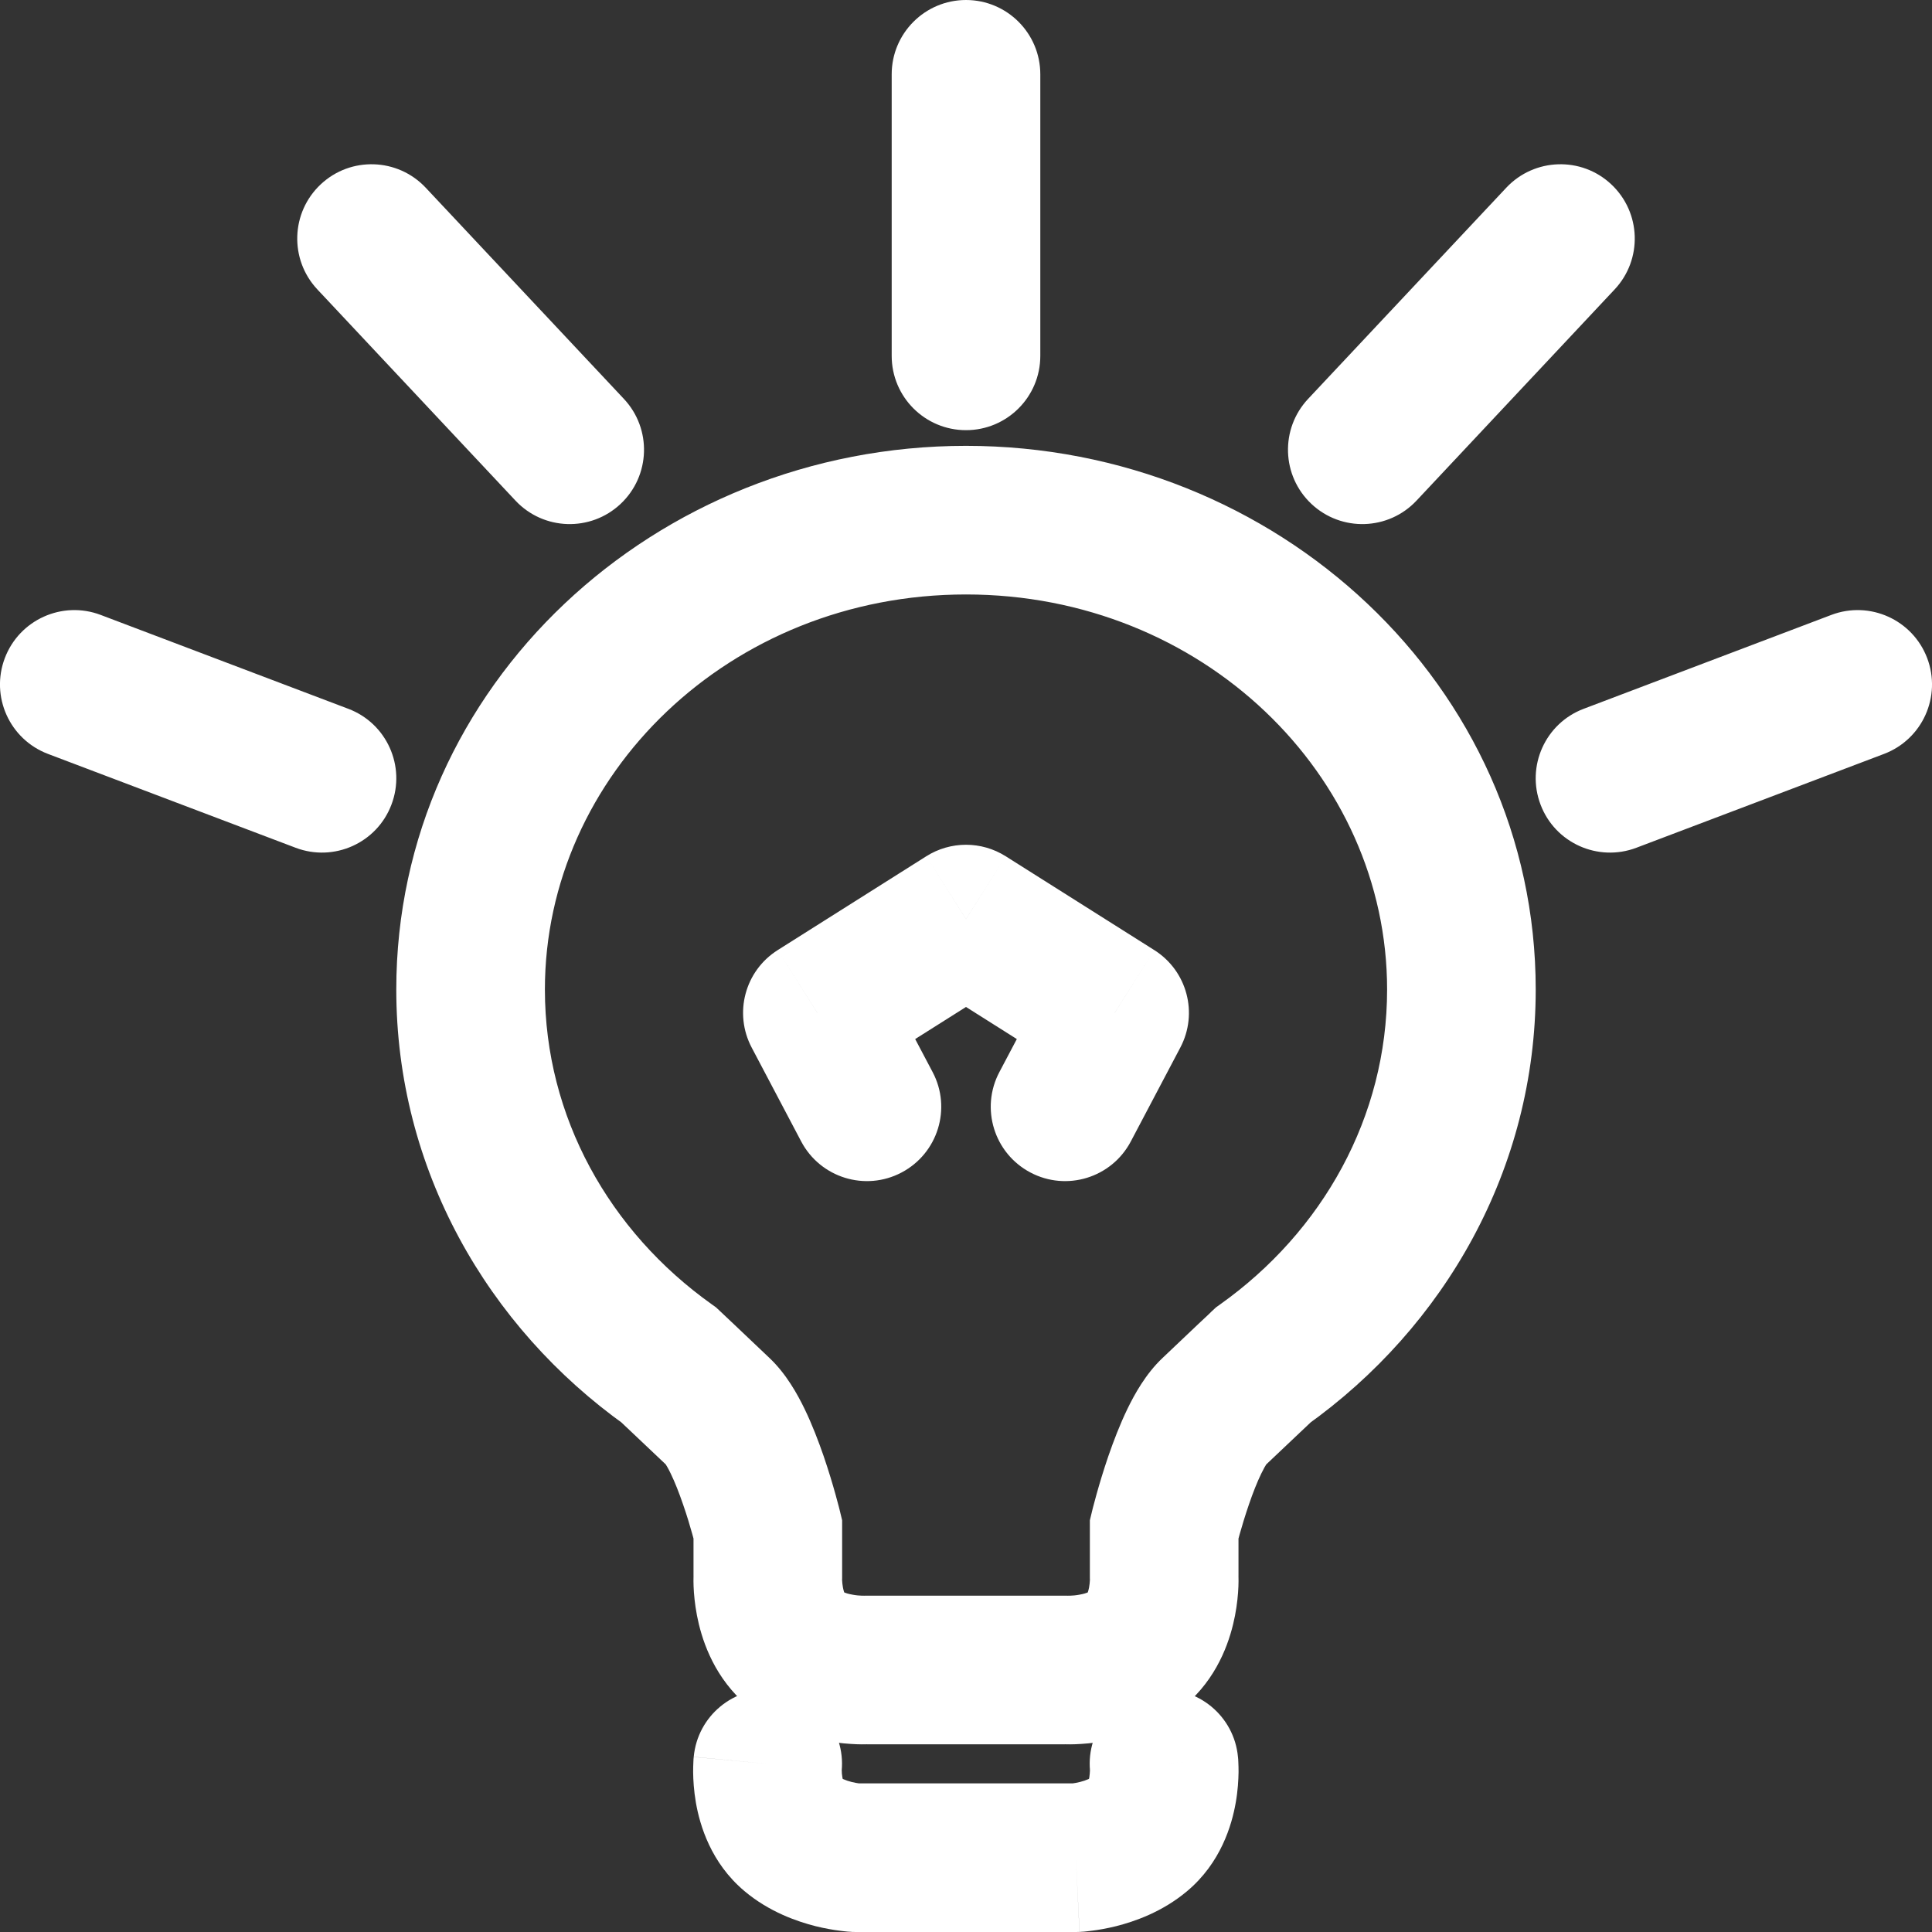 <svg width="26" height="26" viewBox="0 0 26 26" fill="none" xmlns="http://www.w3.org/2000/svg">
<rect x="0" y="0" width="26" height="26" fill="#333333" stroke="none"/>
<path d="M17 18.369L16.42 17.554L16.364 17.594L16.313 17.642L17 18.369ZM16.333 19L15.646 18.274L16.333 19ZM15.667 20.579L14.695 20.343L14.667 20.459V20.579H15.667ZM15.667 21.21H14.667V21.24L14.668 21.269L15.667 21.21ZM14.333 22.474L14.386 21.475L14.359 21.474H14.333V22.474ZM11.667 22.474V21.474H11.641L11.614 21.475L11.667 22.474ZM10.333 21.21L11.332 21.269L11.333 21.24V21.21H10.333ZM10.333 20.579H11.333V20.459L11.305 20.343L10.333 20.579ZM9.667 19L10.354 18.274L9.667 19ZM9 18.369L9.687 17.642L9.636 17.594L9.58 17.554L9 18.369ZM10.782 15.361C11.04 15.85 11.645 16.037 12.133 15.779C12.622 15.521 12.809 14.916 12.551 14.428L10.782 15.361ZM11 13.632L10.466 12.786C10.024 13.065 9.872 13.636 10.116 14.098L11 13.632ZM13 12.368L13.534 11.523C13.208 11.317 12.792 11.317 12.466 11.523L13 12.368ZM15 13.632L15.884 14.098C16.128 13.636 15.976 13.065 15.534 12.786L15 13.632ZM13.449 14.428C13.191 14.916 13.378 15.521 13.867 15.779C14.355 16.037 14.96 15.85 15.218 15.361L13.449 14.428ZM11.327 23.831C11.379 23.281 10.975 22.793 10.425 22.741C9.875 22.689 9.387 23.093 9.336 23.643L11.327 23.831ZM10.662 24.684L10.018 25.449L10.662 24.684ZM11.516 25L11.468 25.999C11.484 26 11.5 26 11.516 26V25ZM14.479 25V26C14.495 26 14.511 26 14.527 25.999L14.479 25ZM15.333 24.684L14.689 23.919L15.333 24.684ZM16.66 23.644C16.609 23.094 16.121 22.69 15.572 22.741C15.022 22.793 14.617 23.28 14.669 23.83L16.66 23.644ZM3.979 11.409C4.495 11.604 5.073 11.345 5.268 10.828C5.464 10.312 5.204 9.734 4.688 9.539L3.979 11.409ZM1.354 8.275C0.838 8.08 0.261 8.34 0.065 8.856C-0.131 9.373 0.129 9.95 0.646 10.146L1.354 8.275ZM21.312 9.539C20.796 9.734 20.536 10.312 20.732 10.828C20.927 11.345 21.505 11.604 22.021 11.409L21.312 9.539ZM25.354 10.146C25.871 9.95 26.131 9.373 25.935 8.856C25.739 8.34 25.162 8.08 24.646 8.275L25.354 10.146ZM6.937 6.737C7.315 7.14 7.948 7.16 8.351 6.782C8.754 6.404 8.774 5.771 8.396 5.368L6.937 6.737ZM5.729 2.526C5.351 2.124 4.719 2.103 4.316 2.481C3.913 2.859 3.893 3.492 4.271 3.895L5.729 2.526ZM17.604 5.368C17.226 5.771 17.246 6.404 17.649 6.782C18.052 7.16 18.685 7.14 19.063 6.737L17.604 5.368ZM21.729 3.895C22.107 3.492 22.087 2.859 21.684 2.481C21.282 2.103 20.649 2.124 20.271 2.526L21.729 3.895ZM12 4.789C12 5.342 12.448 5.789 13 5.789C13.552 5.789 14 5.342 14 4.789H12ZM14 1C14 0.448 13.552 0 13 0C12.448 0 12 0.448 12 1H14ZM7.333 13.316C7.333 10.43 9.819 8 13 8V6C8.817 6 5.333 9.225 5.333 13.316H7.333ZM13 8C16.181 8 18.667 10.43 18.667 13.316H20.667C20.667 9.225 17.183 6 13 6V8ZM18.667 13.316C18.667 15.031 17.799 16.573 16.42 17.554L17.58 19.184C19.44 17.86 20.667 15.733 20.667 13.316H18.667ZM17 18.369C16.313 17.642 16.313 17.642 16.313 17.642C16.313 17.642 16.313 17.642 16.313 17.642C16.313 17.642 16.313 17.642 16.313 17.642C16.313 17.642 16.313 17.642 16.313 17.642C16.313 17.643 16.312 17.643 16.312 17.643C16.311 17.644 16.311 17.644 16.309 17.645C16.307 17.648 16.304 17.651 16.299 17.655C16.291 17.663 16.277 17.676 16.261 17.692C16.227 17.724 16.178 17.77 16.117 17.827C15.997 17.942 15.83 18.099 15.646 18.274L17.021 19.726C17.205 19.552 17.372 19.394 17.492 19.28C17.552 19.223 17.601 19.177 17.635 19.145C17.652 19.129 17.665 19.117 17.674 19.108C17.678 19.104 17.681 19.101 17.684 19.099C17.685 19.098 17.686 19.097 17.686 19.096C17.686 19.096 17.687 19.096 17.687 19.096C17.687 19.096 17.687 19.096 17.687 19.096C17.687 19.096 17.687 19.096 17.687 19.096C17.687 19.096 17.687 19.096 17.687 19.096C17.687 19.096 17.687 19.096 17 18.369ZM15.646 18.274C15.418 18.489 15.267 18.766 15.174 18.957C15.07 19.171 14.984 19.399 14.916 19.595C14.848 19.794 14.793 19.979 14.756 20.112C14.737 20.179 14.722 20.235 14.712 20.275C14.707 20.295 14.703 20.311 14.7 20.322C14.699 20.328 14.697 20.333 14.697 20.336C14.696 20.338 14.696 20.339 14.695 20.34C14.695 20.341 14.695 20.341 14.695 20.342C14.695 20.342 14.695 20.342 14.695 20.343C14.695 20.343 14.695 20.343 14.695 20.343C14.695 20.343 14.695 20.343 15.667 20.579C16.638 20.815 16.638 20.815 16.638 20.815C16.638 20.815 16.638 20.815 16.638 20.815C16.638 20.815 16.638 20.815 16.638 20.816C16.638 20.816 16.638 20.816 16.638 20.816C16.638 20.816 16.638 20.815 16.639 20.815C16.639 20.814 16.639 20.811 16.64 20.808C16.642 20.801 16.645 20.791 16.648 20.776C16.656 20.747 16.667 20.704 16.682 20.65C16.712 20.542 16.756 20.397 16.808 20.245C16.861 20.09 16.918 19.945 16.974 19.83C17.04 19.693 17.064 19.685 17.021 19.726L15.646 18.274ZM14.667 20.579V21.21H16.667V20.579H14.667ZM15.667 21.21C14.668 21.269 14.668 21.268 14.668 21.268C14.668 21.268 14.668 21.268 14.668 21.267C14.668 21.267 14.668 21.267 14.668 21.266C14.668 21.265 14.668 21.265 14.668 21.264C14.668 21.263 14.668 21.261 14.668 21.26C14.668 21.258 14.668 21.256 14.668 21.254C14.668 21.251 14.668 21.25 14.668 21.251C14.668 21.252 14.668 21.258 14.667 21.269C14.666 21.293 14.663 21.327 14.656 21.364C14.638 21.458 14.615 21.461 14.646 21.432L16.021 22.884C16.42 22.506 16.563 22.036 16.62 21.743C16.65 21.587 16.662 21.45 16.666 21.35C16.668 21.299 16.668 21.256 16.667 21.223C16.667 21.207 16.667 21.192 16.666 21.18C16.666 21.174 16.666 21.169 16.666 21.164C16.666 21.162 16.665 21.16 16.665 21.158C16.665 21.157 16.665 21.156 16.665 21.155C16.665 21.155 16.665 21.154 16.665 21.154C16.665 21.154 16.665 21.153 16.665 21.153C16.665 21.153 16.665 21.152 15.667 21.21ZM14.646 21.432C14.669 21.41 14.646 21.44 14.524 21.461C14.477 21.47 14.432 21.473 14.402 21.474C14.387 21.475 14.377 21.474 14.373 21.474C14.372 21.474 14.372 21.474 14.374 21.474C14.375 21.475 14.376 21.475 14.378 21.475C14.379 21.475 14.38 21.475 14.381 21.475C14.382 21.475 14.383 21.475 14.383 21.475C14.384 21.475 14.384 21.475 14.384 21.475C14.385 21.475 14.385 21.475 14.385 21.475C14.385 21.475 14.386 21.475 14.333 22.474C14.281 23.472 14.281 23.472 14.282 23.472C14.282 23.472 14.282 23.472 14.282 23.472C14.283 23.472 14.283 23.472 14.284 23.472C14.284 23.473 14.285 23.473 14.286 23.473C14.288 23.473 14.29 23.473 14.292 23.473C14.297 23.473 14.302 23.473 14.307 23.473C14.319 23.474 14.333 23.474 14.349 23.474C14.381 23.475 14.424 23.475 14.474 23.473C14.573 23.469 14.71 23.459 14.866 23.432C15.153 23.382 15.63 23.255 16.021 22.884L14.646 21.432ZM14.333 21.474H11.667V23.474H14.333V21.474ZM11.667 22.474C11.614 21.475 11.615 21.475 11.615 21.475C11.615 21.475 11.615 21.475 11.616 21.475C11.616 21.475 11.616 21.475 11.617 21.475C11.617 21.475 11.618 21.475 11.619 21.475C11.62 21.475 11.621 21.475 11.622 21.475C11.624 21.475 11.625 21.475 11.626 21.474C11.628 21.474 11.628 21.474 11.627 21.474C11.623 21.474 11.613 21.475 11.598 21.474C11.568 21.473 11.523 21.47 11.476 21.461C11.354 21.44 11.331 21.41 11.354 21.432L9.979 22.884C10.37 23.255 10.847 23.382 11.134 23.432C11.29 23.459 11.427 23.469 11.526 23.473C11.576 23.475 11.619 23.475 11.651 23.474C11.667 23.474 11.681 23.474 11.693 23.473C11.698 23.473 11.703 23.473 11.708 23.473C11.71 23.473 11.712 23.473 11.714 23.473C11.715 23.473 11.716 23.473 11.716 23.472C11.717 23.472 11.717 23.472 11.718 23.472C11.718 23.472 11.718 23.472 11.718 23.472C11.719 23.472 11.719 23.472 11.667 22.474ZM11.354 21.432C11.385 21.461 11.362 21.458 11.344 21.364C11.337 21.327 11.334 21.293 11.333 21.269C11.332 21.258 11.332 21.252 11.332 21.251C11.332 21.25 11.332 21.251 11.332 21.254C11.332 21.256 11.332 21.258 11.332 21.26C11.332 21.261 11.332 21.263 11.332 21.264C11.332 21.265 11.332 21.265 11.332 21.266C11.332 21.267 11.332 21.267 11.332 21.267C11.332 21.268 11.332 21.268 11.332 21.268C11.332 21.268 11.332 21.269 10.333 21.21C9.335 21.152 9.335 21.153 9.335 21.153C9.335 21.153 9.335 21.154 9.335 21.154C9.335 21.154 9.335 21.155 9.335 21.155C9.335 21.156 9.335 21.157 9.335 21.158C9.335 21.16 9.335 21.162 9.334 21.164C9.334 21.169 9.334 21.174 9.334 21.18C9.333 21.192 9.333 21.207 9.333 21.223C9.332 21.256 9.332 21.299 9.334 21.35C9.338 21.45 9.35 21.587 9.38 21.743C9.437 22.036 9.58 22.506 9.979 22.884L11.354 21.432ZM11.333 21.21V20.579H9.333V21.21H11.333ZM10.333 20.579C11.305 20.343 11.305 20.343 11.305 20.343C11.305 20.343 11.305 20.343 11.305 20.343C11.305 20.342 11.305 20.342 11.305 20.342C11.305 20.341 11.305 20.341 11.305 20.34C11.304 20.339 11.304 20.338 11.303 20.336C11.303 20.333 11.301 20.328 11.3 20.322C11.297 20.311 11.293 20.295 11.288 20.275C11.278 20.235 11.263 20.179 11.244 20.112C11.207 19.979 11.152 19.794 11.084 19.595C11.016 19.399 10.93 19.171 10.826 18.957C10.733 18.766 10.582 18.489 10.354 18.274L8.979 19.726C8.936 19.685 8.96 19.693 9.026 19.83C9.082 19.945 9.139 20.09 9.192 20.245C9.245 20.397 9.288 20.542 9.318 20.65C9.333 20.704 9.344 20.747 9.352 20.776C9.355 20.791 9.358 20.801 9.36 20.808C9.361 20.811 9.361 20.814 9.362 20.815C9.362 20.815 9.362 20.816 9.362 20.816C9.362 20.816 9.362 20.816 9.362 20.816C9.362 20.815 9.362 20.815 9.362 20.815C9.362 20.815 9.362 20.815 9.362 20.815C9.362 20.815 9.362 20.815 10.333 20.579ZM9.58 17.554C8.201 16.573 7.333 15.031 7.333 13.316H5.333C5.333 15.733 6.56 17.86 8.42 19.184L9.58 17.554ZM10.354 18.274C10.17 18.099 10.003 17.942 9.883 17.827C9.822 17.77 9.773 17.724 9.74 17.692C9.723 17.676 9.71 17.663 9.701 17.655C9.696 17.651 9.693 17.648 9.69 17.645C9.689 17.644 9.688 17.644 9.688 17.643C9.688 17.643 9.687 17.643 9.687 17.642C9.687 17.642 9.687 17.642 9.687 17.642C9.687 17.642 9.687 17.642 9.687 17.642C9.687 17.642 9.687 17.642 9.687 17.642C9.687 17.642 9.687 17.642 9 18.369C8.313 19.096 8.313 19.096 8.313 19.096C8.313 19.096 8.313 19.096 8.313 19.096C8.313 19.096 8.313 19.096 8.313 19.096C8.313 19.096 8.313 19.096 8.313 19.096C8.313 19.096 8.314 19.096 8.314 19.096C8.314 19.097 8.315 19.098 8.316 19.099C8.319 19.101 8.322 19.104 8.326 19.108C8.335 19.117 8.348 19.129 8.365 19.145C8.399 19.177 8.448 19.223 8.508 19.28C8.628 19.394 8.795 19.552 8.979 19.726L10.354 18.274ZM12.551 14.428L11.884 13.165L10.116 14.098L10.782 15.361L12.551 14.428ZM11.534 14.477L13.534 13.214L12.466 11.523L10.466 12.786L11.534 14.477ZM12.466 13.214L14.466 14.477L15.534 12.786L13.534 11.523L12.466 13.214ZM14.116 13.165L13.449 14.428L15.218 15.361L15.884 14.098L14.116 13.165ZM10.331 23.737C9.336 23.643 9.336 23.643 9.336 23.644C9.336 23.644 9.336 23.644 9.336 23.644C9.335 23.645 9.335 23.645 9.335 23.646C9.335 23.647 9.335 23.648 9.335 23.649C9.335 23.651 9.335 23.653 9.335 23.656C9.334 23.66 9.334 23.666 9.333 23.672C9.332 23.684 9.331 23.699 9.331 23.717C9.329 23.751 9.328 23.796 9.328 23.848C9.329 23.952 9.337 24.096 9.365 24.259C9.418 24.563 9.566 25.069 10.018 25.449L11.306 23.919C11.369 23.972 11.351 24.004 11.336 23.916C11.33 23.884 11.328 23.852 11.328 23.829C11.328 23.819 11.328 23.812 11.328 23.812C11.328 23.811 11.328 23.813 11.328 23.816C11.328 23.817 11.328 23.819 11.328 23.822C11.328 23.823 11.327 23.824 11.327 23.826C11.327 23.826 11.327 23.827 11.327 23.828C11.327 23.828 11.327 23.829 11.327 23.829C11.327 23.829 11.327 23.83 11.327 23.83C11.327 23.83 11.327 23.831 10.331 23.737ZM10.018 25.449C10.354 25.732 10.732 25.86 10.977 25.922C11.107 25.954 11.22 25.973 11.304 25.983C11.346 25.989 11.382 25.992 11.409 25.995C11.423 25.996 11.435 25.997 11.445 25.997C11.45 25.998 11.454 25.998 11.458 25.998C11.46 25.998 11.462 25.998 11.464 25.999C11.464 25.999 11.465 25.999 11.466 25.999C11.466 25.999 11.467 25.999 11.467 25.999C11.467 25.999 11.468 25.999 11.468 25.999C11.468 25.999 11.468 25.999 11.516 25C11.565 24.001 11.565 24.001 11.565 24.001C11.565 24.001 11.565 24.001 11.566 24.001C11.566 24.001 11.566 24.001 11.566 24.001C11.567 24.001 11.568 24.001 11.568 24.001C11.57 24.001 11.571 24.002 11.572 24.002C11.574 24.002 11.575 24.002 11.576 24.002C11.579 24.002 11.579 24.002 11.579 24.002C11.577 24.002 11.57 24.001 11.559 24C11.537 23.997 11.502 23.991 11.461 23.981C11.42 23.971 11.382 23.958 11.351 23.944C11.336 23.938 11.325 23.931 11.317 23.927C11.309 23.922 11.306 23.919 11.306 23.919L10.018 25.449ZM11.516 26H14.479V24H11.516V26ZM14.479 25C14.527 25.999 14.528 25.999 14.528 25.999C14.528 25.999 14.528 25.999 14.529 25.999C14.529 25.999 14.529 25.999 14.53 25.999C14.53 25.999 14.531 25.999 14.532 25.999C14.534 25.998 14.536 25.998 14.538 25.998C14.541 25.998 14.546 25.998 14.551 25.997C14.561 25.997 14.573 25.996 14.587 25.995C14.614 25.992 14.65 25.989 14.692 25.983C14.776 25.973 14.889 25.954 15.019 25.922C15.264 25.86 15.641 25.732 15.977 25.449L14.689 23.919C14.689 23.919 14.686 23.922 14.678 23.927C14.67 23.931 14.659 23.938 14.644 23.944C14.613 23.958 14.575 23.971 14.534 23.981C14.494 23.991 14.459 23.997 14.436 24C14.425 24.001 14.419 24.002 14.417 24.002C14.416 24.002 14.417 24.002 14.419 24.002C14.421 24.002 14.422 24.002 14.424 24.002C14.425 24.002 14.426 24.001 14.427 24.001C14.428 24.001 14.429 24.001 14.429 24.001C14.43 24.001 14.43 24.001 14.43 24.001C14.43 24.001 14.431 24.001 14.431 24.001C14.431 24.001 14.431 24.001 14.479 25ZM15.977 25.449C16.429 25.069 16.577 24.563 16.63 24.259C16.659 24.096 16.666 23.953 16.668 23.849C16.668 23.796 16.667 23.752 16.665 23.717C16.664 23.7 16.663 23.685 16.663 23.673C16.662 23.667 16.662 23.661 16.661 23.656C16.661 23.654 16.661 23.652 16.661 23.649C16.661 23.648 16.661 23.647 16.66 23.646C16.66 23.646 16.66 23.645 16.66 23.645C16.66 23.645 16.66 23.645 16.66 23.644C16.66 23.644 16.66 23.644 15.665 23.737C14.669 23.83 14.669 23.83 14.669 23.829C14.669 23.829 14.669 23.829 14.669 23.829C14.669 23.828 14.669 23.828 14.669 23.827C14.669 23.827 14.668 23.826 14.668 23.825C14.668 23.824 14.668 23.822 14.668 23.821C14.668 23.819 14.668 23.817 14.668 23.815C14.667 23.812 14.667 23.811 14.667 23.811C14.667 23.812 14.668 23.818 14.668 23.828C14.667 23.851 14.665 23.883 14.66 23.916C14.644 24.004 14.627 23.972 14.689 23.919L15.977 25.449ZM4.688 9.539L1.354 8.275L0.646 10.146L3.979 11.409L4.688 9.539ZM22.021 11.409L25.354 10.146L24.646 8.275L21.312 9.539L22.021 11.409ZM8.396 5.368L5.729 2.526L4.271 3.895L6.937 6.737L8.396 5.368ZM19.063 6.737L21.729 3.895L20.271 2.526L17.604 5.368L19.063 6.737ZM14 4.789V1H12V4.789H14Z" fill="white"/>
</svg>
